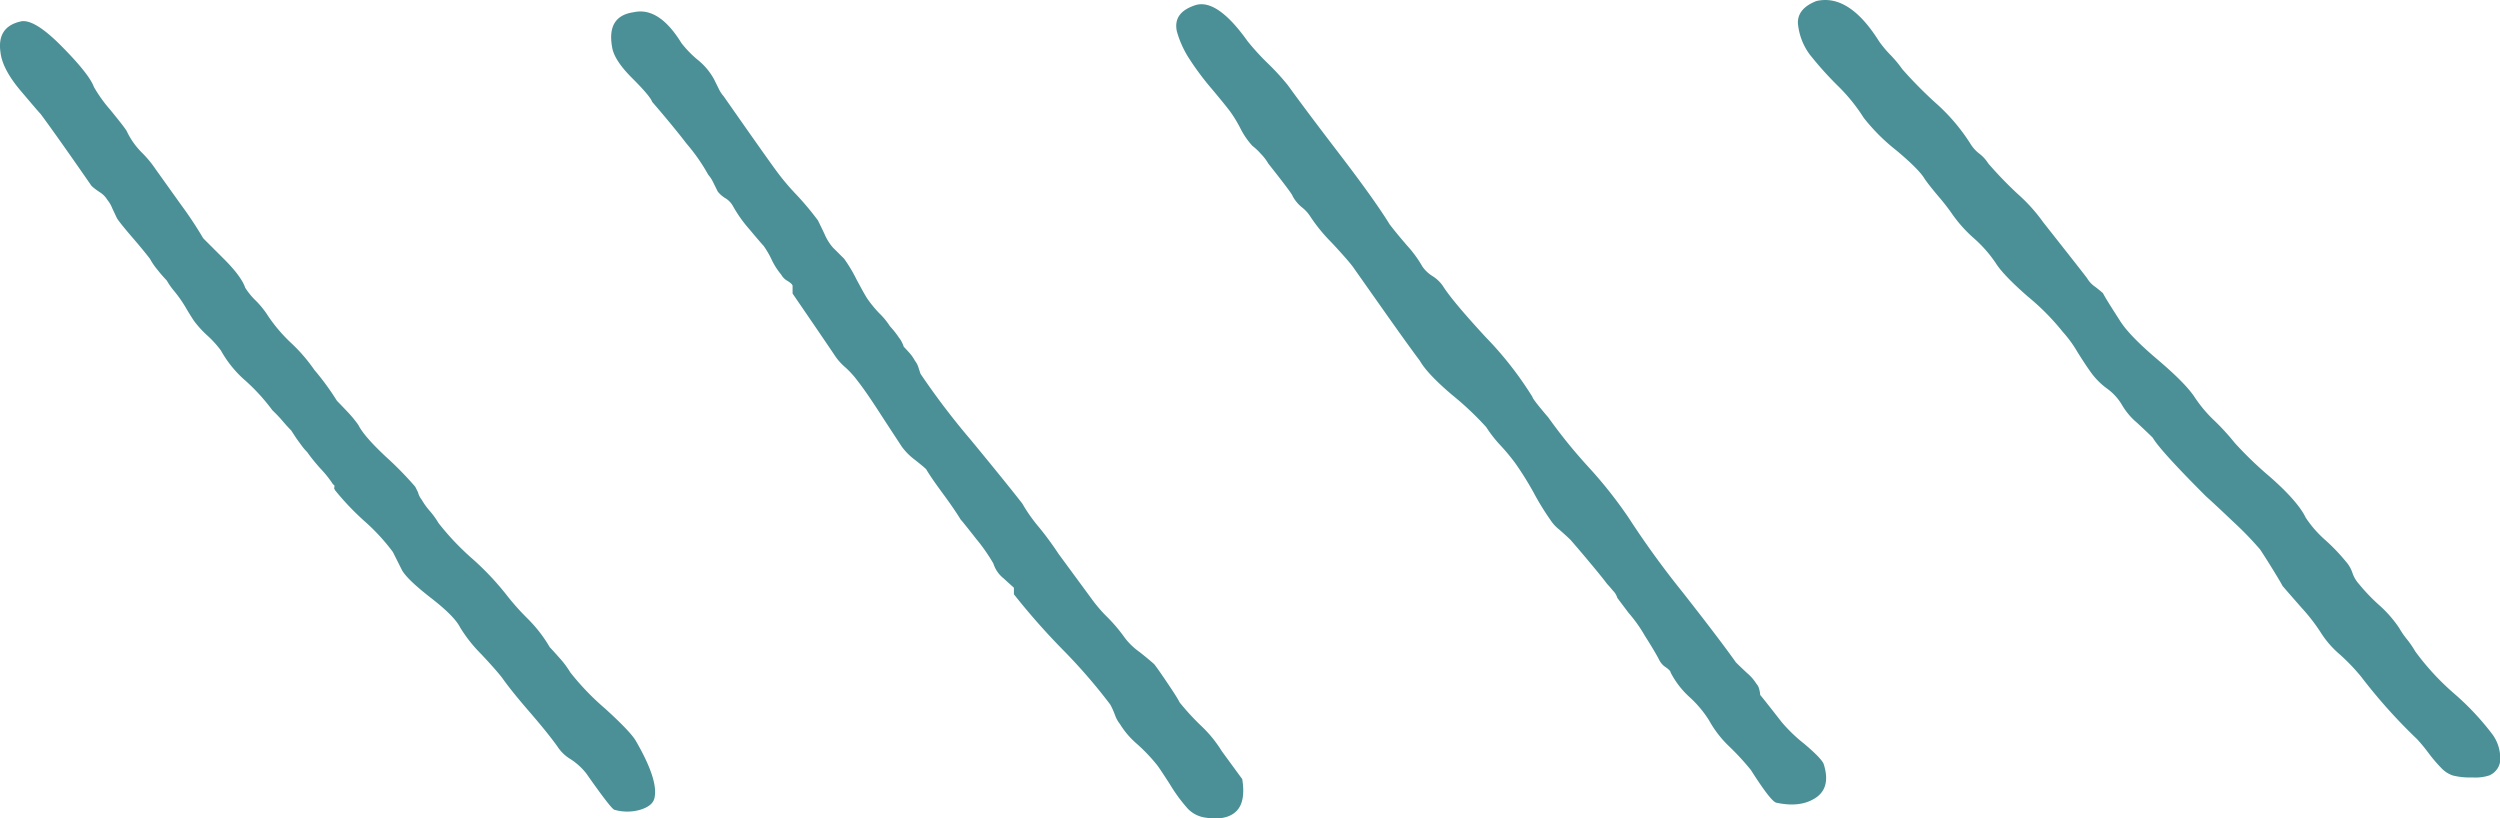 <svg xmlns="http://www.w3.org/2000/svg" viewBox="0 0 512 167.61"><defs><style>.a{fill:#4b9096;}</style></defs><title>Fichier 3</title><path class="a" d="M4.12,4.42q2.67-.76,8.23,4.78,5.91,5.93,6.88,8.61a29.16,29.16,0,0,0,3.35,4.68C24.3,24.6,25.42,26,25.93,26.8a15.52,15.52,0,0,0,3.16,4.49,22.52,22.52,0,0,1,2.77,3.35L37.12,42a77.78,77.78,0,0,1,4.49,6.79c.51.52,2,2,4.31,4.31s3.79,4.3,4.3,5.83a14.45,14.45,0,0,0,2.2,2.68A18.49,18.49,0,0,1,55,64.86a32.81,32.81,0,0,0,4.69,5.45,33.65,33.65,0,0,1,4.69,5.45A53,53,0,0,1,69,82.08c.5.51,1.24,1.28,2.2,2.29a23.72,23.72,0,0,1,2.2,2.68q1.14,2.3,5.64,6.5a71,71,0,0,1,6,6.13l.57,1.14a3.93,3.93,0,0,0,.76,1.53,14.63,14.63,0,0,0,1.73,2.39,16.75,16.75,0,0,1,1.72,2.4,53.25,53.25,0,0,0,6.78,7.17,56.89,56.89,0,0,1,7,7.36,50.7,50.7,0,0,0,4.31,4.88,28.38,28.38,0,0,1,4.68,6c.25.25.89.95,1.91,2.1a19.28,19.28,0,0,1,2.3,3.06,52.42,52.42,0,0,0,7.08,7.37q5.16,4.68,6.31,6.6,4.77,8.22,3.82,11.86c-.26,1-1.21,1.78-2.86,2.29a9.57,9.57,0,0,1-5.36,0q-.77-.37-5.74-7.46a13.28,13.28,0,0,0-3.16-2.87,8.31,8.31,0,0,1-2.77-2.68c-1.28-1.78-3.15-4.11-5.65-7s-4.36-5.19-5.63-7c-.77-1-2.2-2.64-4.31-4.88a29.21,29.21,0,0,1-4.3-5.45q-1.16-2.3-5.93-6t-5.93-5.64l-1.92-3.82a41.18,41.18,0,0,0-5.83-6.32,54.12,54.12,0,0,1-6-6.31l-.19-.38c.13-.51.06-.77-.19-.77a21.6,21.6,0,0,0-2.48-3.15,36.12,36.12,0,0,1-2.87-3.54,9.86,9.86,0,0,1-1-1.15c-.38-.51-.8-1.08-1.25-1.72l-1-1.53c-.51-.51-1.14-1.21-1.91-2.11S56.27,84.5,55.77,84a40.28,40.28,0,0,0-5.46-6,22.86,22.86,0,0,1-5.06-6.21,20.82,20.82,0,0,0-2.77-3.06,20.37,20.37,0,0,1-2.78-3.06c-.51-.77-1.09-1.69-1.72-2.78a25.91,25.91,0,0,0-2.2-3.15,15,15,0,0,1-1.63-2.3,28.2,28.2,0,0,1-1.91-2.2A13.85,13.85,0,0,1,30.71,53c-.77-1-1.94-2.45-3.54-4.3S24.52,45.54,24,44.78c-.26-.51-.57-1.21-1-2.11a6.36,6.36,0,0,0-1-1.72,4.87,4.87,0,0,0-1.63-1.63,13.09,13.09,0,0,1-1.62-1.24Q11.77,28,8.33,23.35c-.26-.25-1.63-1.85-4.11-4.78S.36,13,.1,10.73C-.4,7.28.93,5.18,4.12,4.42ZM129.8,2.5q5.16-1.14,9.75,6.31a21.76,21.76,0,0,0,3.35,3.45,13.23,13.23,0,0,1,3.35,4c.25.52.57,1.15.95,1.92a6.5,6.5,0,0,0,1,1.53q9.36,13.39,11.09,15.68a49.44,49.44,0,0,0,3.83,4.5,59.14,59.14,0,0,1,4.4,5.26c.25.51.7,1.43,1.34,2.77a10.38,10.38,0,0,0,1.72,2.78l2.3,2.29a30.64,30.64,0,0,1,2.57,4.31c1,1.85,1.7,3.15,2.21,3.92a24.17,24.17,0,0,0,2.48,3,14.54,14.54,0,0,1,2.11,2.58,18.39,18.39,0,0,1,1.82,2.3A5.8,5.8,0,0,1,185.08,71c.25.26.63.67,1.15,1.25a8.08,8.08,0,0,1,1.14,1.62,4.23,4.23,0,0,1,.77,1.53l.38,1.15a152.21,152.21,0,0,0,10.33,13.58q7.26,8.81,10.52,13a32.51,32.51,0,0,0,3.44,4.88,64.89,64.89,0,0,1,4,5.45l6.89,9.37a29.91,29.91,0,0,0,3.16,3.64,32.87,32.87,0,0,1,3.53,4.2,13.84,13.84,0,0,0,3,2.87c1.46,1.15,2.45,2,3,2.49.77,1,1.76,2.46,3,4.3s1.95,3,2.21,3.54a50.29,50.29,0,0,0,4.3,4.69,25.51,25.51,0,0,1,4.31,5.26l4.2,5.74q.77,4.78-1.33,6.69t-6.51,1.15a6.16,6.16,0,0,1-3.25-1.72,32.36,32.36,0,0,1-3.73-5.07q-2.4-3.73-2.77-4.11a35.38,35.38,0,0,0-3.93-4.11,17.1,17.1,0,0,1-3.53-4.12,6,6,0,0,1-1-1.81c-.38-1-.7-1.69-1-2.2A114,114,0,0,0,217.6,133a141.88,141.88,0,0,1-9.95-11.29v-1.34c-.26-.25-1-.89-2.1-1.91a6.29,6.29,0,0,1-2.11-3.06,36.54,36.54,0,0,0-3.54-5.07c-1.84-2.35-2.9-3.66-3.15-3.92-.77-1.27-2-3.09-3.74-5.45s-2.84-4-3.34-4.88c-.26-.25-1-.89-2.3-1.91a12.73,12.73,0,0,1-2.67-2.68c-1-1.53-2.52-3.83-4.5-6.89s-3.48-5.22-4.49-6.5a18.91,18.91,0,0,0-2.59-2.87,11.77,11.77,0,0,1-2.2-2.49q-1.53-2.3-8.6-12.62V58.55c0-.25-.33-.57-1-1A3.25,3.25,0,0,1,160,56.25a14,14,0,0,1-2-3.15,18.79,18.79,0,0,0-1.63-2.78c-.26-.25-1.22-1.37-2.87-3.34a27.26,27.26,0,0,1-3.45-4.88,4.33,4.33,0,0,0-1.53-1.53A5.66,5.66,0,0,1,147,39.23c-.26-.51-.57-1.15-.95-1.91a6.61,6.61,0,0,0-1-1.53,38.05,38.05,0,0,0-4.4-6.32c-.77-1-1.91-2.45-3.44-4.3s-2.75-3.28-3.64-4.3c-.26-.77-1.62-2.4-4.11-4.88s-3.86-4.62-4.11-6.41Q124.24,3.27,129.8,2.5ZM245,1q4.4-1.14,10.52,7.46a50.12,50.12,0,0,0,4.11,4.5,49.3,49.3,0,0,1,4.12,4.49q3.44,4.78,10.62,14.16t10.23,14.34c.76,1,1.94,2.46,3.54,4.31a24.11,24.11,0,0,1,3.15,4.3,7,7,0,0,0,2.11,2,7.18,7.18,0,0,1,2.1,2q1.91,3.06,8.8,10.52a71.32,71.32,0,0,1,9.56,12.24c0,.26,1.08,1.66,3.26,4.21a105.69,105.69,0,0,0,8.22,10.14A90.77,90.77,0,0,1,333.52,106a183.93,183.93,0,0,0,11.09,15.3q7.65,9.75,10.9,14.35c.51.51,1.27,1.24,2.3,2.2a9.52,9.52,0,0,1,1.91,2.2,2.39,2.39,0,0,1,.58,1.15,5.71,5.71,0,0,1,.19,1.14q.38.39,4.4,5.55a32,32,0,0,0,4.69,4.5q3.53,3,3.92,4.11,1.51,4.78-1.63,6.88t-8.13,1c-.77-.25-2.49-2.49-5.16-6.69a53.37,53.37,0,0,0-4.3-4.69A22.27,22.27,0,0,1,350,147.5a22.93,22.93,0,0,0-3.93-4.69,17.79,17.79,0,0,1-3.92-5.07c0-.25-.32-.6-.95-1.05a3.89,3.89,0,0,1-1.34-1.43q-.76-1.53-3-5.07a29.42,29.42,0,0,0-3.34-4.69l-2.3-3.06a3.29,3.29,0,0,0-.86-1.44c-.57-.7-1-1.17-1.24-1.43q-1.15-1.53-3.64-4.5c-1.66-2-2.94-3.47-3.82-4.49-.52-.51-1.28-1.21-2.3-2.1a8.4,8.4,0,0,1-1.91-2.11,52.78,52.78,0,0,1-3.34-5.45,66,66,0,0,0-3.74-6,40.56,40.56,0,0,0-3-3.63,26.36,26.36,0,0,1-3-3.83,63.27,63.27,0,0,0-7-6.6q-5.07-4.31-6.6-7-2.3-3.06-6.89-9.56l-6.88-9.76c-.77-1-2.21-2.64-4.3-4.88a33.88,33.88,0,0,1-4.31-5.26,7.47,7.47,0,0,0-1.72-1.91,7.64,7.64,0,0,1-1.92-2.29q0-.39-5-6.7a9.79,9.79,0,0,0-1.53-2,11.54,11.54,0,0,0-1.72-1.62,15.85,15.85,0,0,1-2.49-3.64,26.94,26.94,0,0,0-2.1-3.44q-1.16-1.53-3.73-4.59a56.71,56.71,0,0,1-4.5-6,20.39,20.39,0,0,1-2.67-5.83C240.48,3.78,241.76,2,245,1ZM372,.21q6.69-1.53,12.81,8.22a22.82,22.82,0,0,0,2.4,2.87,24,24,0,0,1,2.38,2.87,86.49,86.49,0,0,0,6.8,6.89,38.92,38.92,0,0,1,7.17,8.41,7.42,7.42,0,0,0,1.81,2,7.62,7.62,0,0,1,1.82,2,80.34,80.34,0,0,0,6,6.22,34.71,34.71,0,0,1,5.26,5.83q8.61,10.91,9,11.48a5.41,5.41,0,0,0,1.62,1.72c.83.64,1.37,1.09,1.63,1.34.25.51.77,1.37,1.53,2.58s1.4,2.2,1.91,3q1.9,3.06,7.66,7.94t7.65,7.74a27.2,27.2,0,0,0,4.11,4.88,47.17,47.17,0,0,1,4.11,4.5,75.81,75.81,0,0,0,7.27,7c3.83,3.38,6.24,6.15,7.27,8.32a23,23,0,0,0,4.12,4.68,39.66,39.66,0,0,1,4.11,4.31,6.58,6.58,0,0,1,1.33,2.29,6.46,6.46,0,0,0,1.34,2.3,38,38,0,0,0,4.11,4.3,24.54,24.54,0,0,1,4.12,4.69A16.63,16.63,0,0,0,493,131a18.55,18.55,0,0,1,1.63,2.39,52,52,0,0,0,7.93,8.61,54.79,54.79,0,0,1,7.76,8.23,8.26,8.26,0,0,1,1.72,4.68,3.7,3.7,0,0,1-2.3,3.92,9.33,9.33,0,0,1-3.44.39,14.23,14.23,0,0,1-3.92-.39,5.71,5.71,0,0,1-2.39-1.53,30.42,30.42,0,0,1-2.68-3.15,34.15,34.15,0,0,0-2.3-2.78,111,111,0,0,1-11.47-12.81,41.05,41.05,0,0,0-4.31-4.5,19.77,19.77,0,0,1-3.92-4.49,37.12,37.12,0,0,0-3.92-5.07c-1.85-2.11-3.16-3.6-3.92-4.5-.26-.51-.9-1.59-1.92-3.25s-1.91-3.06-2.67-4.21a67.46,67.46,0,0,0-5.46-5.64q-3.92-3.73-5.64-5.26-9.37-9.37-10.9-12-.76-.77-3.15-3a14.1,14.1,0,0,1-3.16-3.73,11,11,0,0,0-3.06-3.34,14.66,14.66,0,0,1-3.06-3q-1.15-1.53-3-4.5a24.65,24.65,0,0,0-3-4.11,48.36,48.36,0,0,0-7.08-7.17q-5.17-4.5-6.7-7a26.49,26.49,0,0,0-4.5-5.07,27.79,27.79,0,0,1-4.49-5.07,43.92,43.92,0,0,0-2.78-3.54c-1.33-1.59-2.26-2.77-2.77-3.54-.76-1.27-2.7-3.22-5.83-5.83a39.46,39.46,0,0,1-6.6-6.6,36.34,36.34,0,0,0-5.45-6.7,70.58,70.58,0,0,1-5.64-6.31,12.58,12.58,0,0,1-2.4-6.41C368.17,2.73,369.41,1.23,372,.21Z"/></svg>